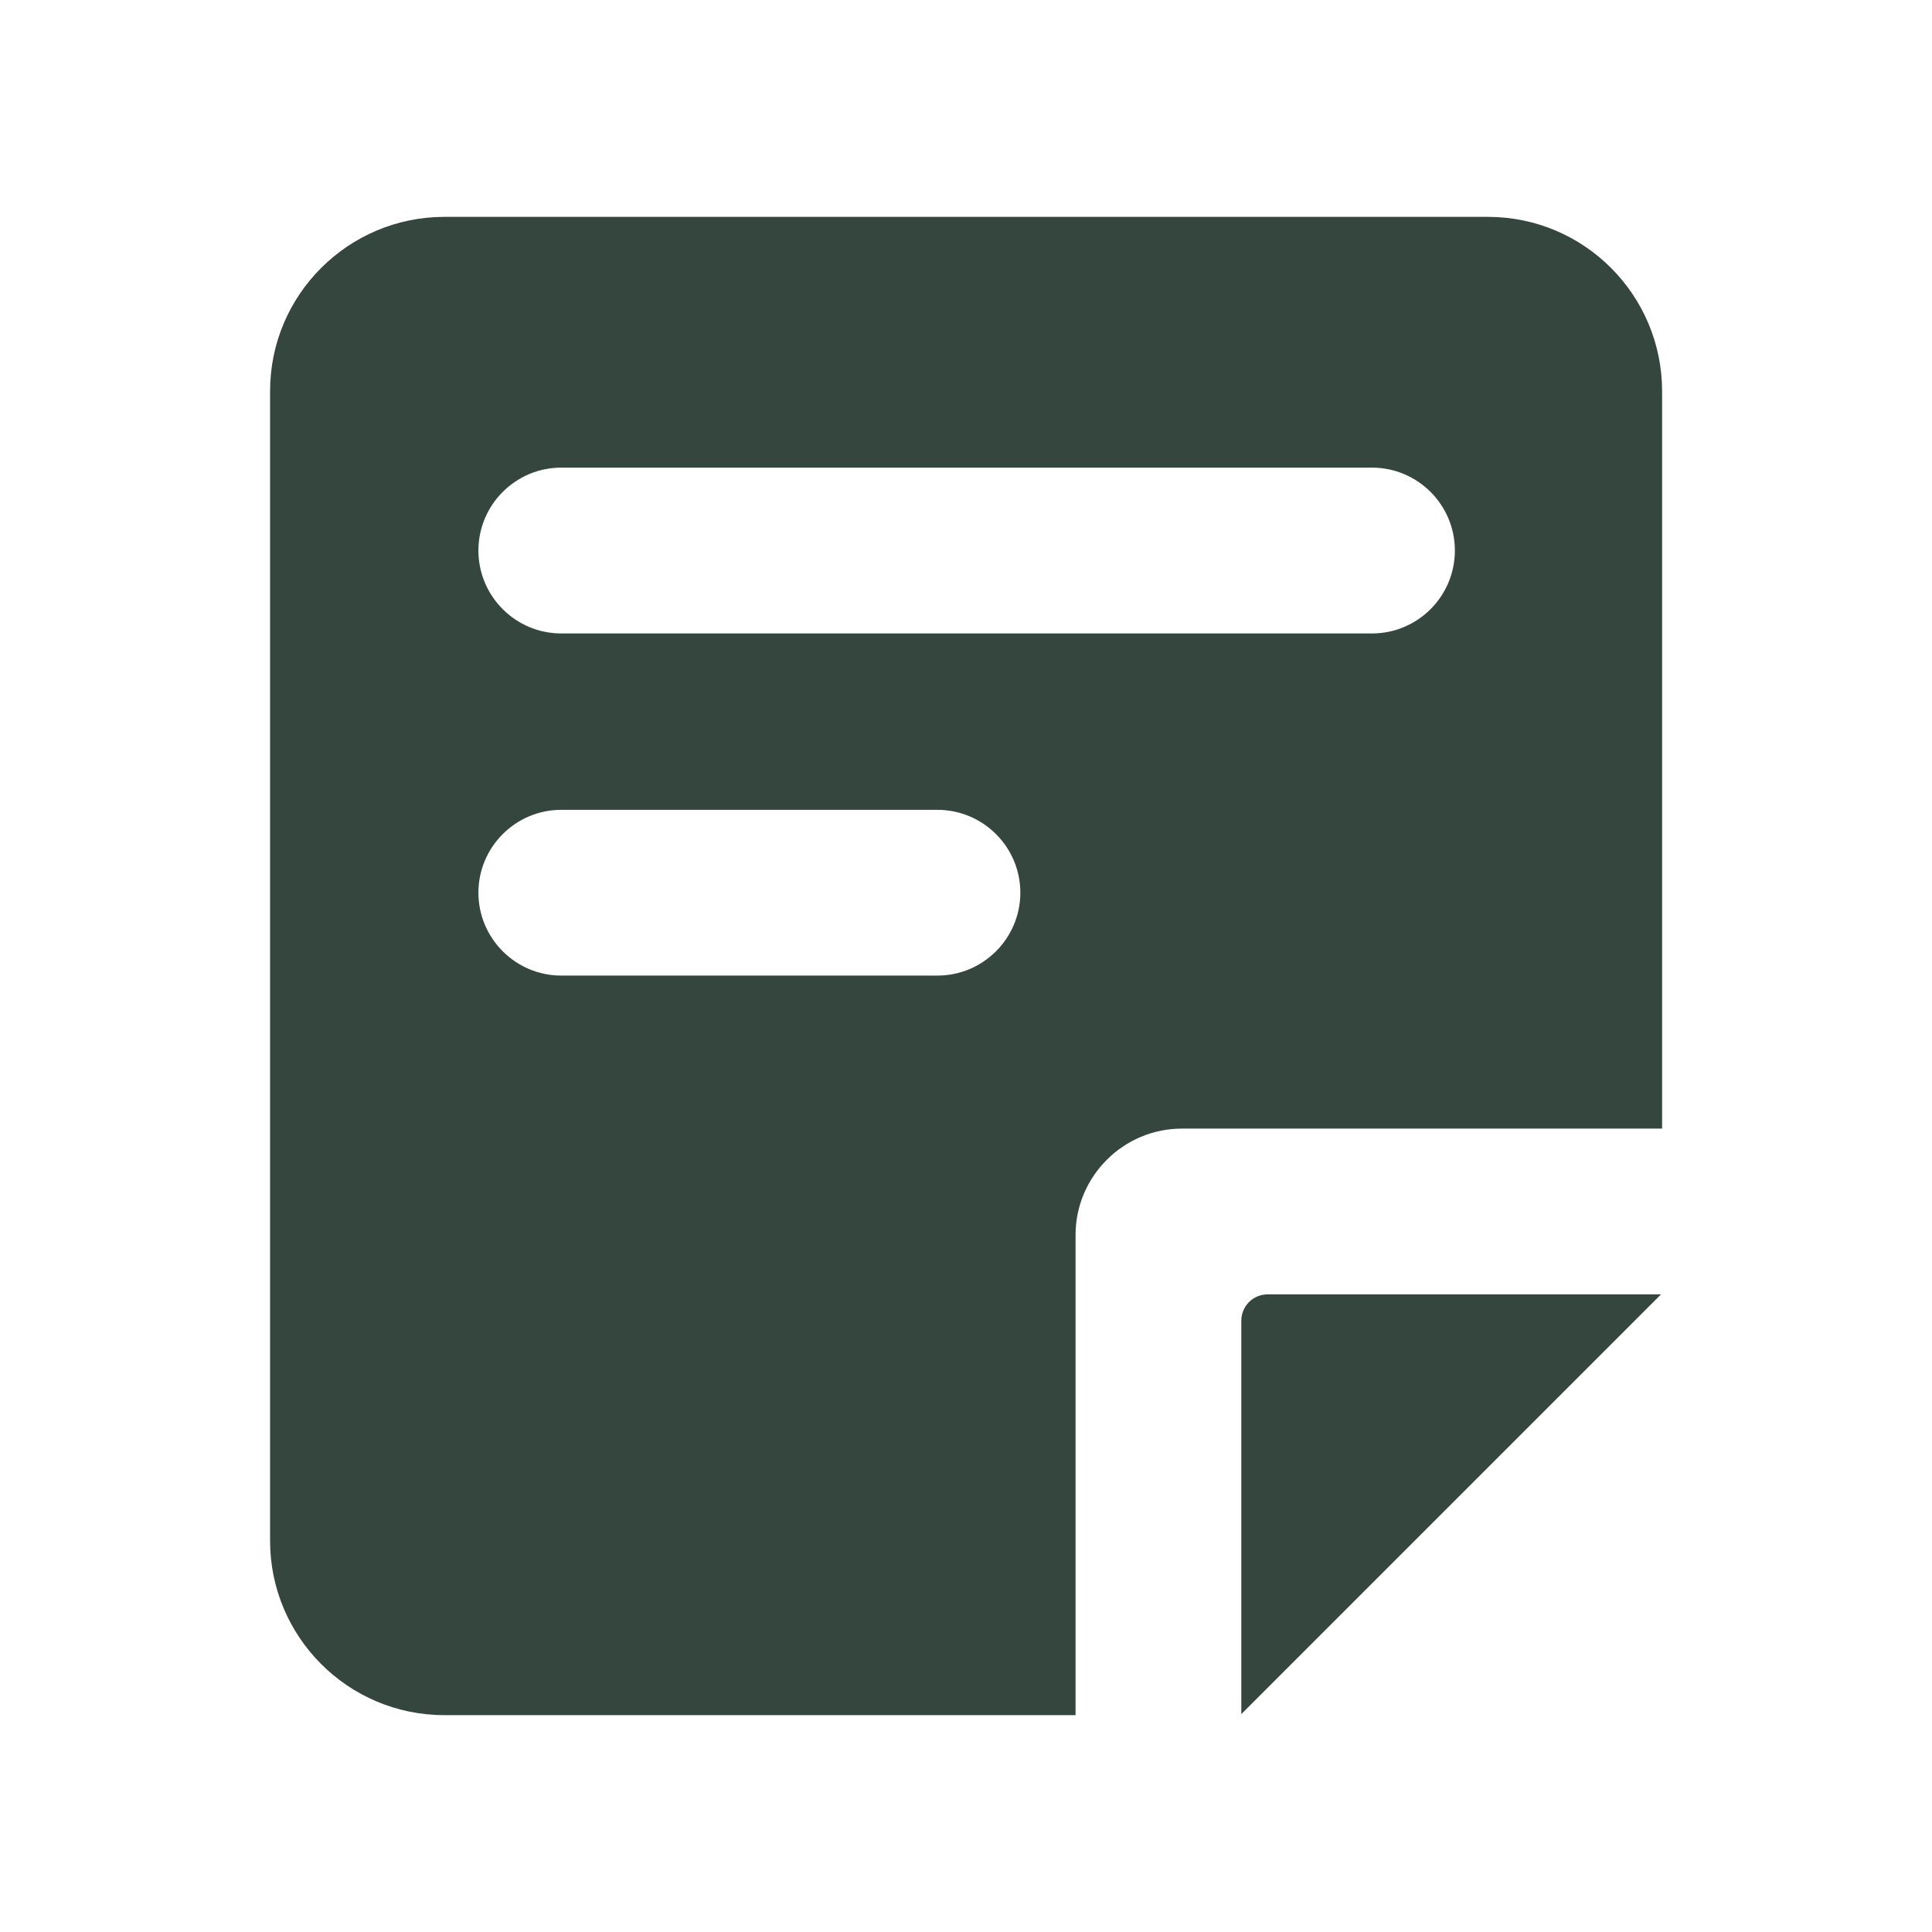 <svg width="24" height="24" viewBox="0 0 24 24" fill="none" xmlns="http://www.w3.org/2000/svg">
<path d="M15.42 16.409V21.293L20.634 16.079H15.75C15.565 16.079 15.42 16.224 15.42 16.409Z" fill="#35463F"/>
<path d="M18.483 2.694H5.52C4.332 2.694 3.355 3.658 3.355 4.859V19.141C3.355 20.329 4.319 21.306 5.52 21.306H13.361V15.34C13.361 14.614 13.955 14.02 14.681 14.02H20.647V4.859C20.647 3.671 19.684 2.694 18.483 2.694ZM11.645 12.119H6.972C6.405 12.119 5.943 11.657 5.943 11.089C5.943 10.522 6.405 10.06 6.972 10.06H11.645C12.213 10.06 12.675 10.522 12.675 11.089C12.675 11.657 12.213 12.119 11.645 12.119ZM17.044 7.869H6.972C6.405 7.869 5.943 7.407 5.943 6.839C5.943 6.271 6.405 5.809 6.972 5.809H17.044C17.611 5.809 18.073 6.271 18.073 6.839C18.073 7.407 17.611 7.869 17.044 7.869Z" fill="#35463F"/>
</svg>
